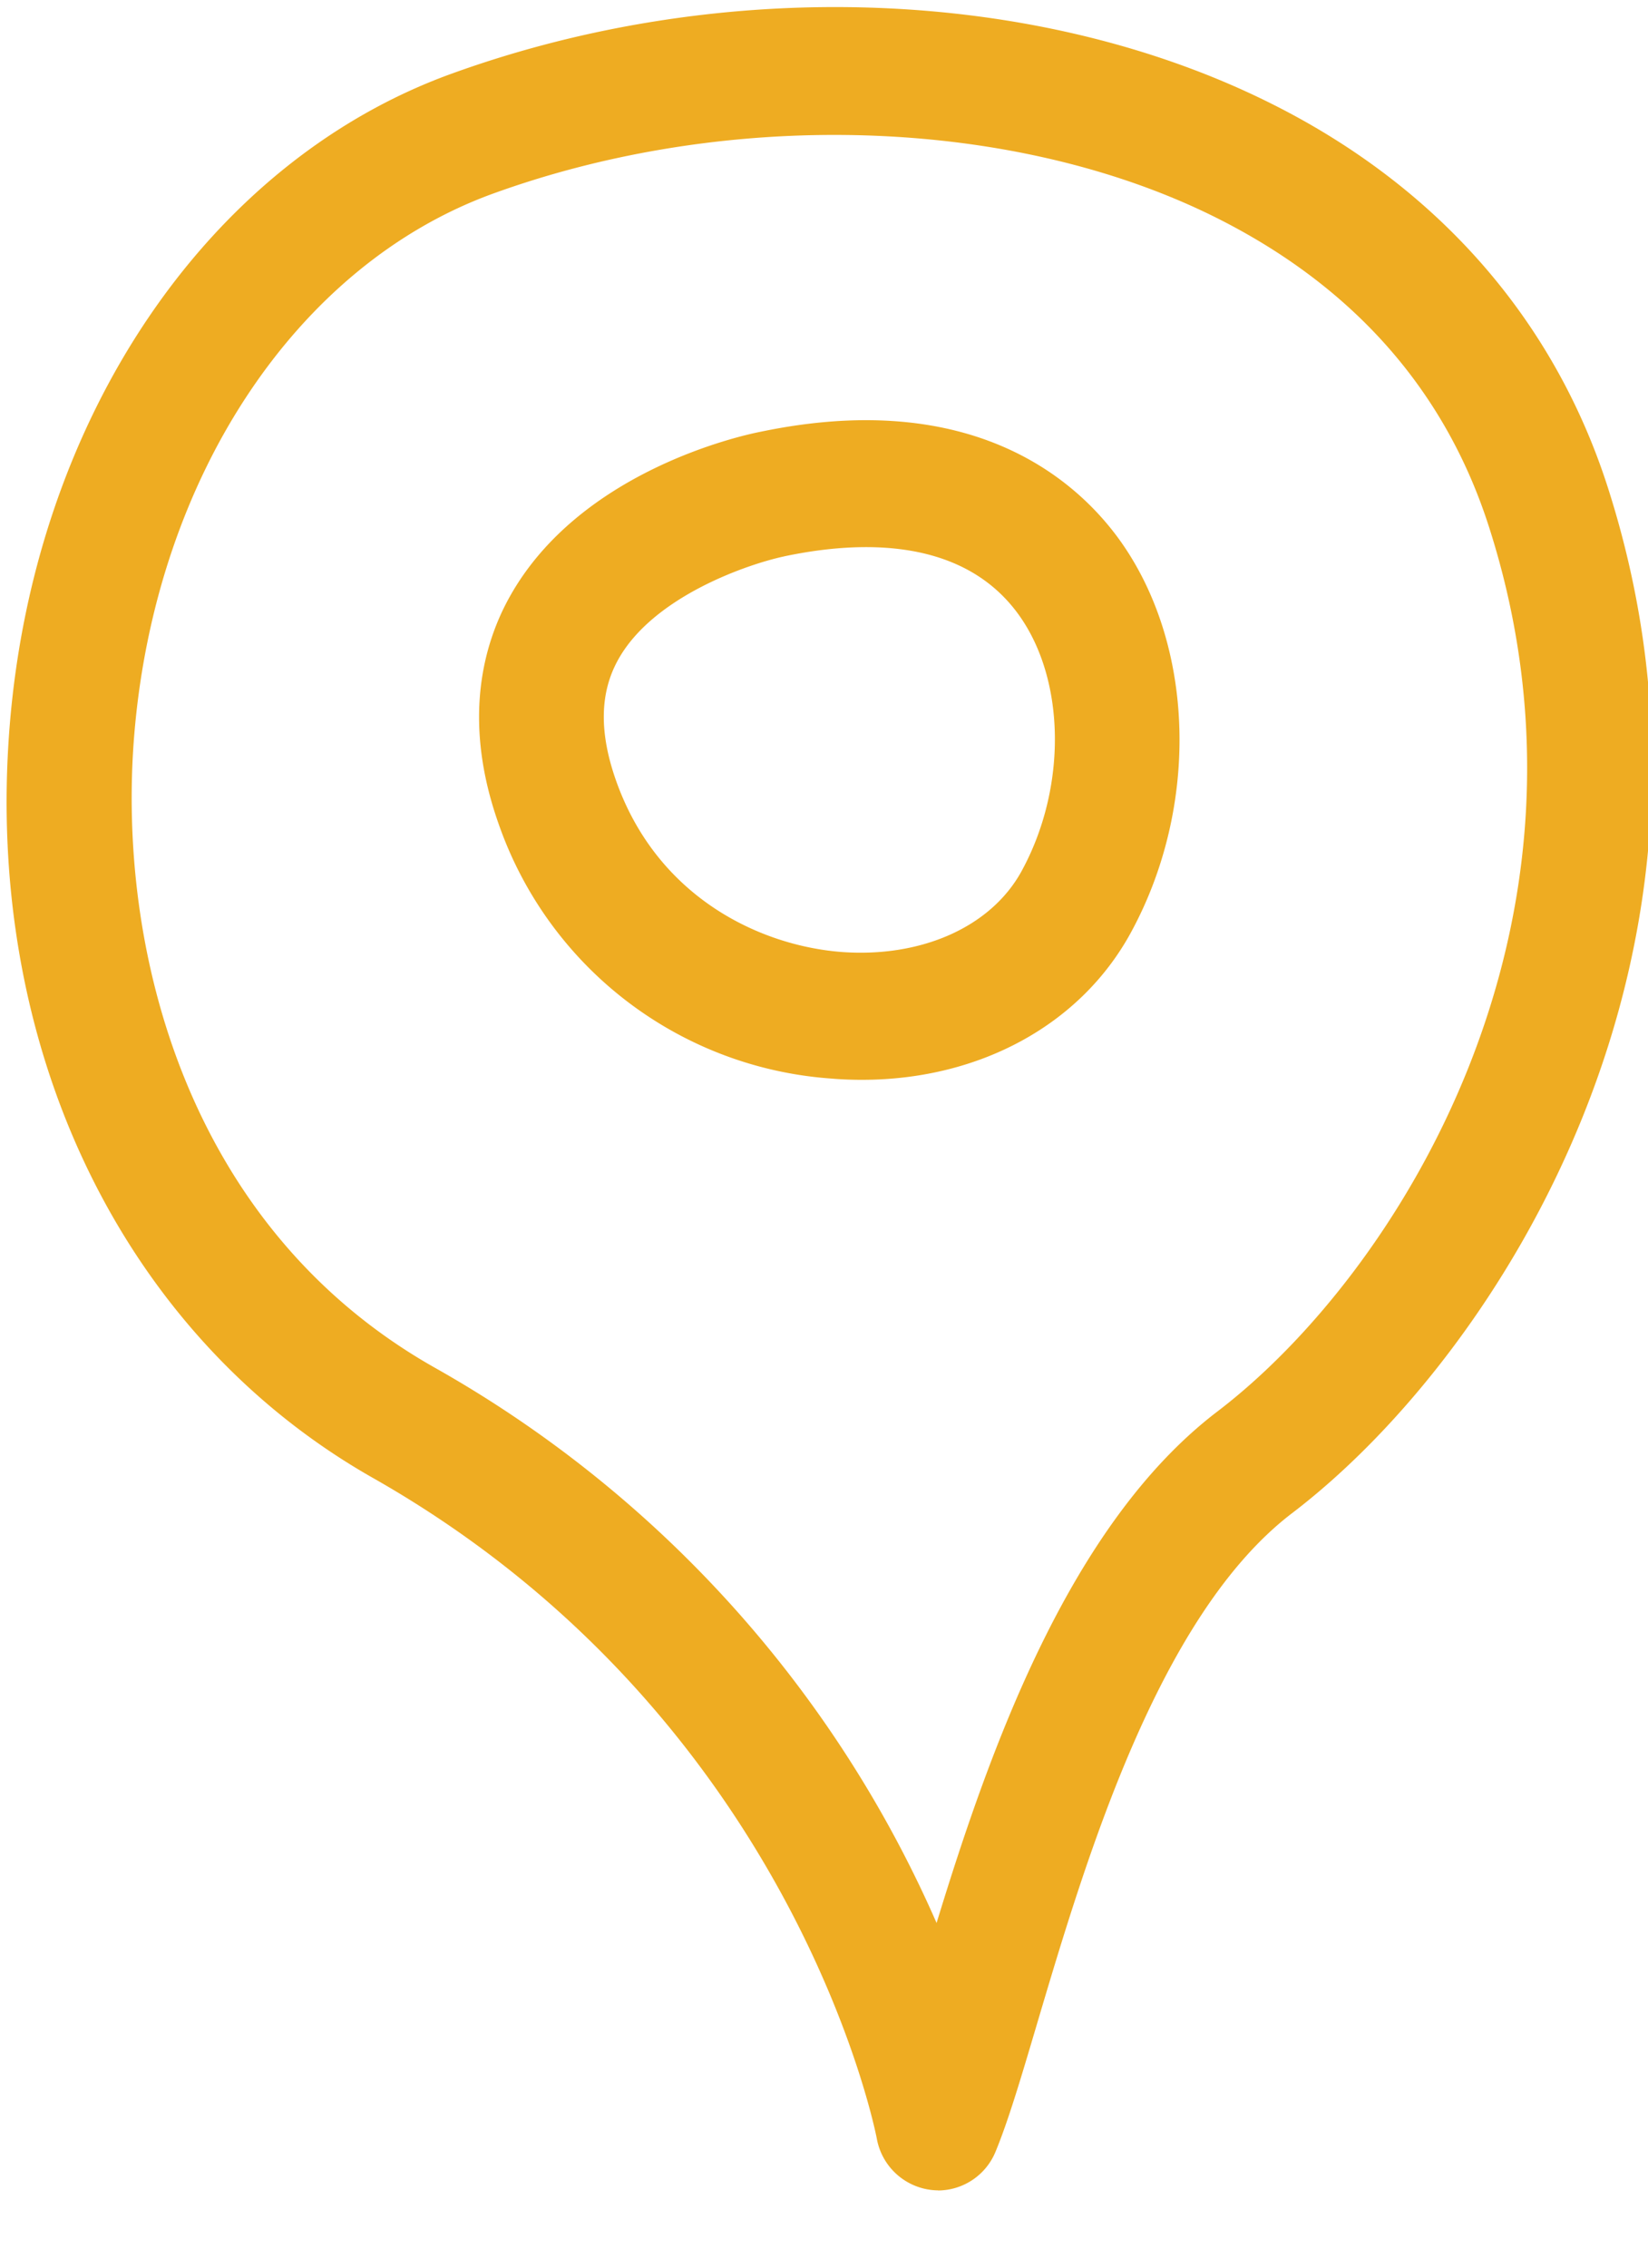 <svg xmlns="http://www.w3.org/2000/svg" width="16" height="22" viewBox="0 0 16 22"><g><g><path fill="#eeac22" d="M9.108 21.25a.61.61 0 0 1-.596-.506c-.013-.063-.8-4.085-4.892-6.406C1.19 12.959-.161 10.16.095 7.03.339 4.052 2.019 1.574 4.376.718c2.64-.958 5.688-.85 7.96.284 1.62.807 2.75 2.096 3.274 3.727 1.44 4.491-1.044 8.41-3.064 9.95-1.303.992-2.011 3.383-2.481 4.966-.154.52-.276.93-.398 1.226a.606.606 0 0 1-.56.38zM8.1 1.309c-1.12 0-2.264.189-3.315.57-1.91.694-3.277 2.757-3.482 5.255-.169 2.07.506 4.766 2.908 6.129a11.45 11.45 0 0 1 4.882 5.393c.517-1.69 1.292-3.87 2.726-4.962 1.74-1.326 3.88-4.707 2.637-8.583-.425-1.325-1.318-2.335-2.654-3.002-1.065-.531-2.366-.8-3.702-.8zm.267 9.167c-.1 0-.203-.004-.307-.013a3.694 3.694 0 0 1-3.219-2.47c-.361-1.018-.14-1.762.109-2.206.679-1.214 2.237-1.56 2.433-1.598 2.06-.43 3.067.47 3.483 1.044.737 1.02.783 2.59.112 3.817-.49.896-1.473 1.426-2.61 1.426zm-.749-5.079c-.333.069-1.27.38-1.616 1.002-.18.323-.186.708-.02 1.177C6.381 8.7 7.367 9.17 8.16 9.235c.774.06 1.459-.236 1.759-.785.441-.807.429-1.853-.03-2.488-.54-.747-1.53-.72-2.263-.567l-.007.001z"/></g></g></svg>